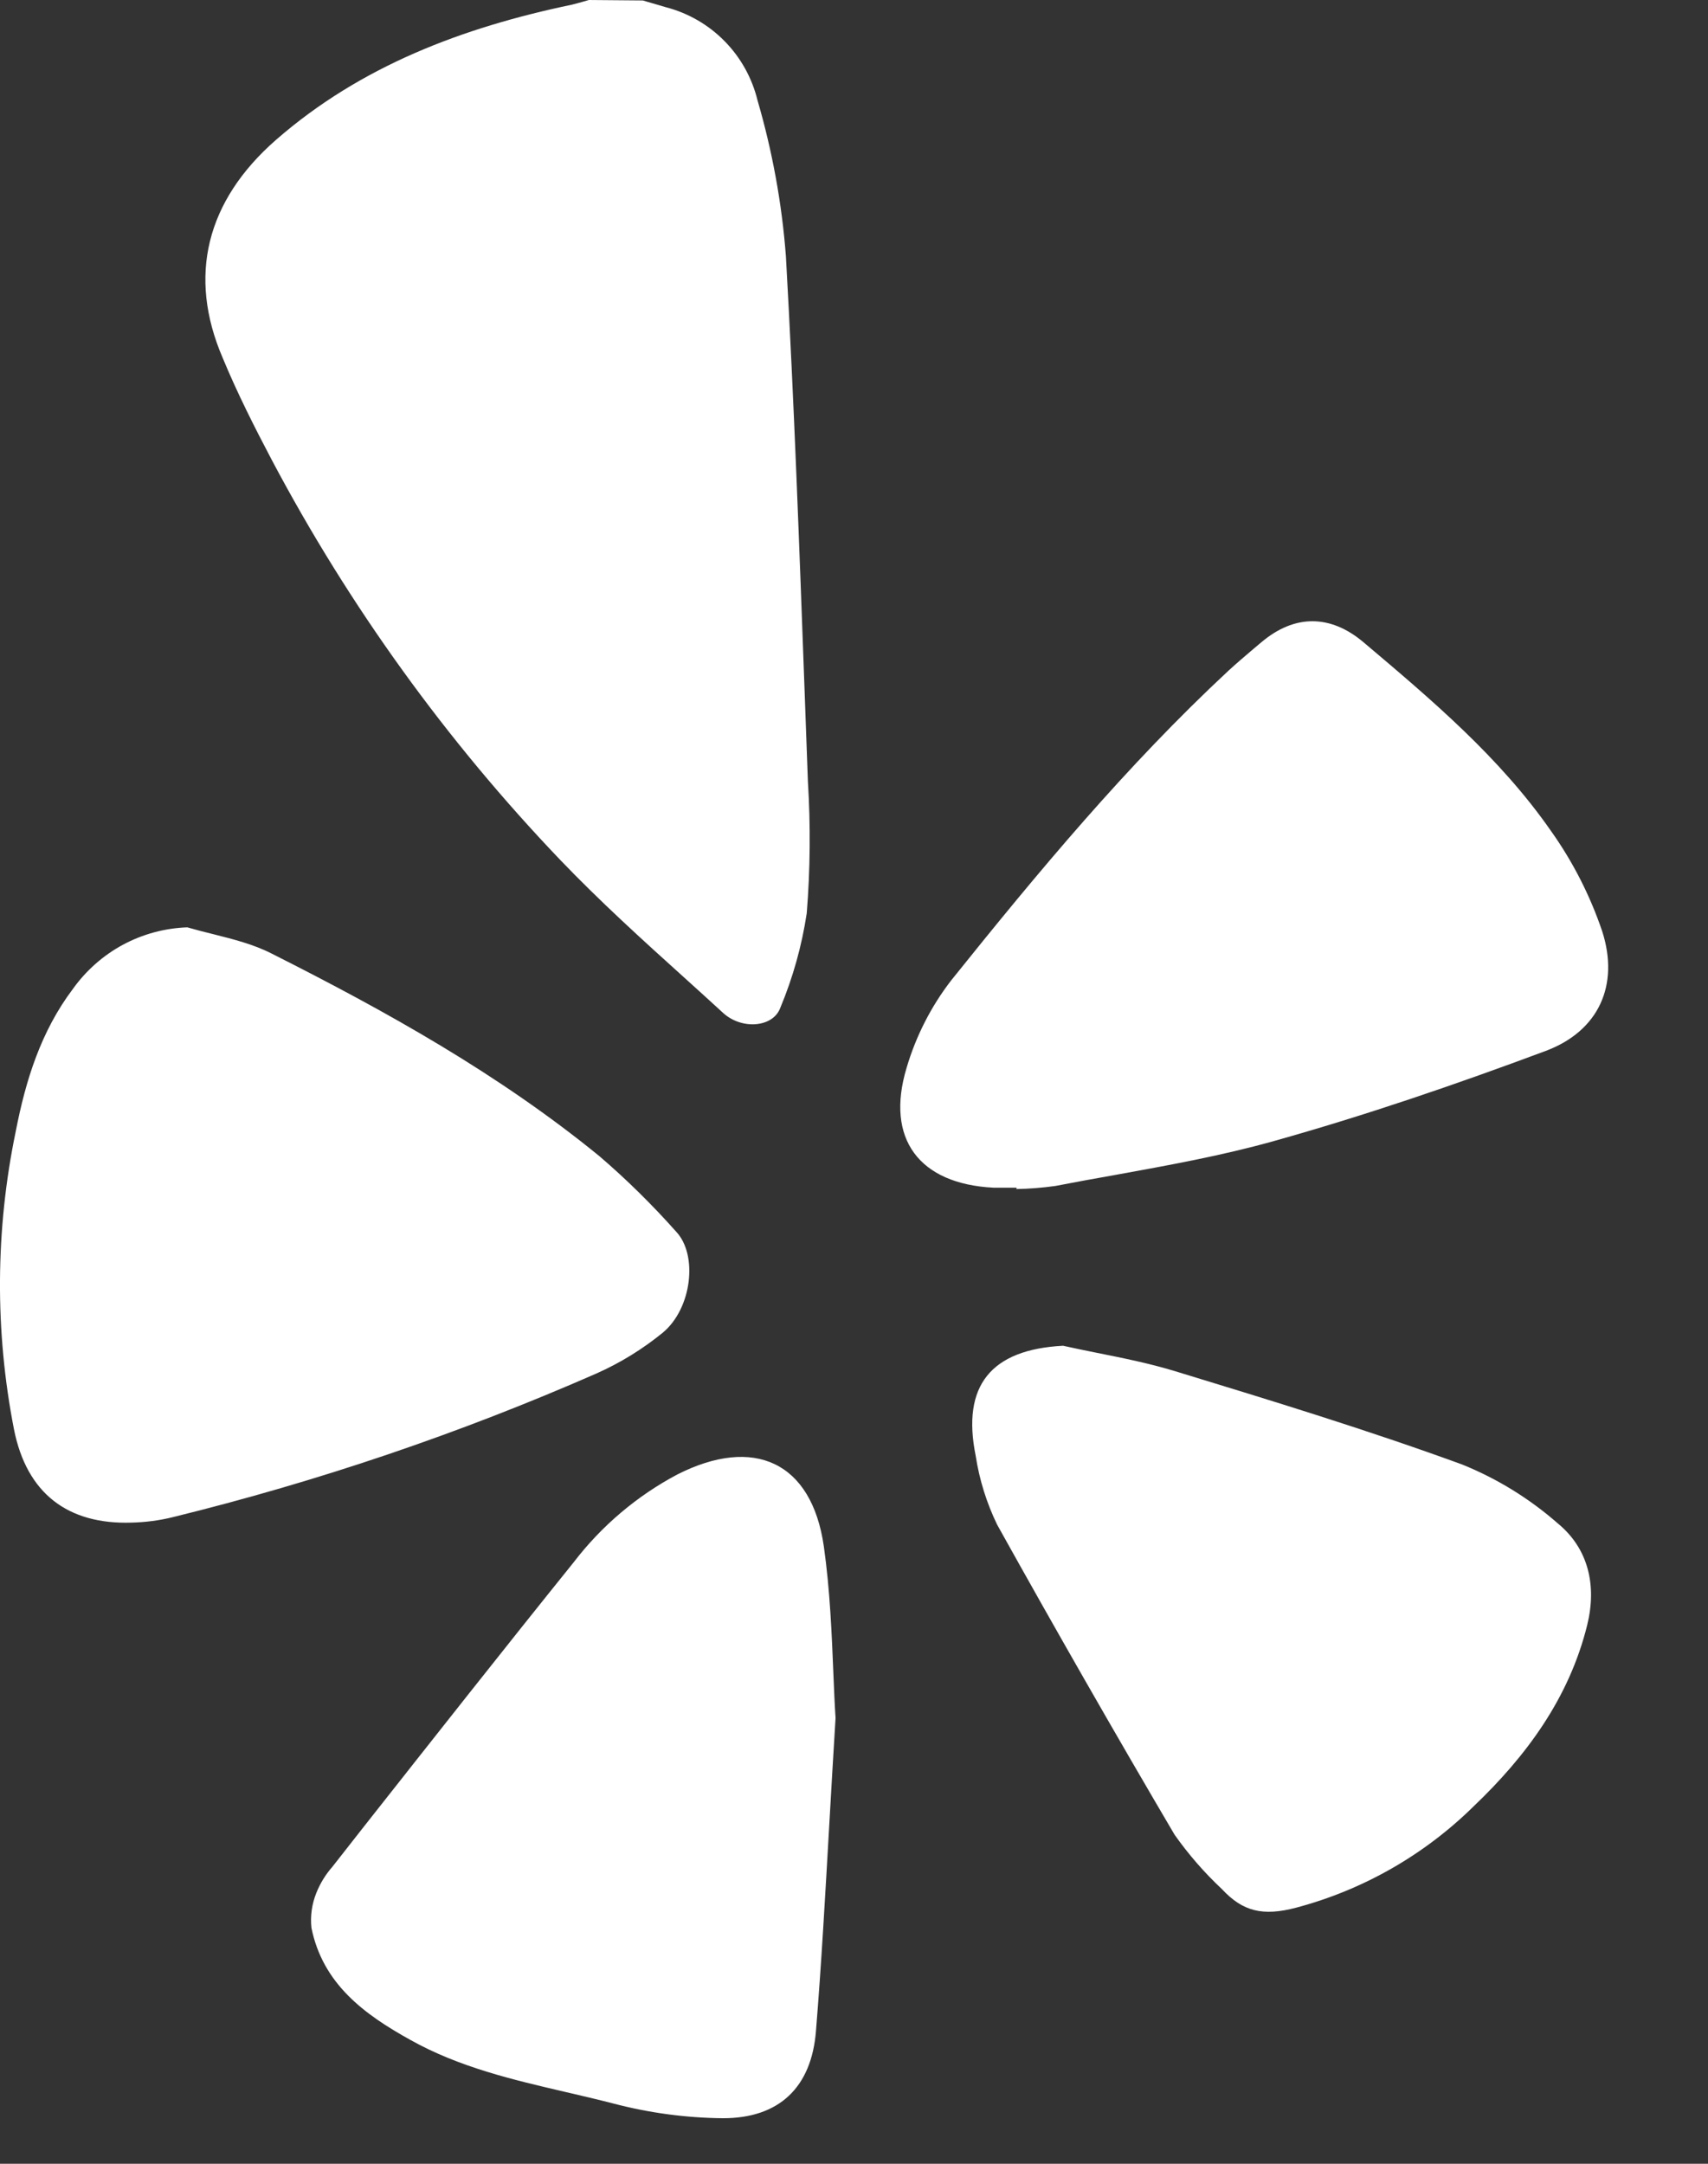 <svg width="15" height="19" viewBox="0 0 15 19" fill="none" xmlns="http://www.w3.org/2000/svg">
<rect x="0" y="0" width="15" height="19" fill="#333333" stroke="none"/>
<path fill-rule="evenodd" clip-rule="evenodd" d="M5.645 0.004L5.85 0.064C6.045 0.115 6.223 0.218 6.364 0.362C6.506 0.506 6.605 0.686 6.653 0.882C6.783 1.328 6.867 1.787 6.902 2.25C6.974 3.527 7.02 4.807 7.067 6.088L7.067 6.088L7.067 6.088L7.067 6.088C7.076 6.345 7.086 6.602 7.095 6.859C7.119 7.246 7.116 7.633 7.085 8.019C7.042 8.304 6.964 8.583 6.853 8.849C6.79 9.022 6.516 9.045 6.351 8.895C6.241 8.794 6.13 8.693 6.019 8.593L6.019 8.593L6.019 8.593L6.019 8.593C5.644 8.255 5.27 7.916 4.921 7.552C3.919 6.504 3.067 5.322 2.388 4.041C2.233 3.747 2.082 3.448 1.955 3.141C1.648 2.426 1.81 1.765 2.424 1.228C3.169 0.578 4.064 0.242 5.018 0.042C5.053 0.034 5.088 0.024 5.123 0.014C5.139 0.009 5.156 0.005 5.172 0L5.645 0.004ZM1.645 8.143C1.722 8.165 1.799 8.185 1.877 8.204C2.051 8.248 2.226 8.292 2.383 8.372C3.396 8.882 4.383 9.433 5.265 10.153C5.504 10.358 5.728 10.579 5.937 10.814C6.131 11.018 6.077 11.489 5.821 11.702C5.643 11.847 5.447 11.968 5.237 12.061C4.035 12.588 2.789 13.01 1.514 13.323C1.396 13.352 1.276 13.367 1.155 13.37C0.597 13.388 0.235 13.115 0.123 12.552C-0.046 11.688 -0.041 10.799 0.138 9.936C0.225 9.486 0.36 9.055 0.64 8.684C0.755 8.523 0.905 8.39 1.079 8.296C1.254 8.202 1.447 8.15 1.645 8.143ZM8.724 10.429H8.929L8.925 10.441C9.039 10.439 9.154 10.43 9.268 10.414C9.443 10.38 9.619 10.348 9.795 10.317L9.795 10.317L9.795 10.317C10.263 10.232 10.73 10.148 11.186 10.02C11.993 9.794 12.79 9.521 13.575 9.228C14.04 9.054 14.223 8.651 14.071 8.178C13.965 7.865 13.814 7.568 13.622 7.298C13.173 6.652 12.573 6.145 11.975 5.64C11.684 5.394 11.369 5.393 11.077 5.64L11.008 5.698C10.934 5.761 10.86 5.824 10.789 5.889C9.894 6.722 9.116 7.658 8.354 8.608C8.177 8.837 8.044 9.098 7.962 9.376C7.773 10.002 8.074 10.396 8.724 10.429ZM7.284 16.003L7.284 16.003L7.284 16.003C7.247 16.648 7.214 17.242 7.166 17.834C7.127 18.329 6.843 18.601 6.348 18.6C6.022 18.597 5.698 18.553 5.383 18.47C5.247 18.435 5.11 18.403 4.972 18.371C4.503 18.262 4.032 18.152 3.605 17.913C3.197 17.687 2.835 17.42 2.735 16.928C2.724 16.824 2.739 16.719 2.778 16.622C2.812 16.537 2.86 16.459 2.92 16.391L3.196 16.039C3.808 15.263 4.42 14.486 5.04 13.716C5.284 13.398 5.594 13.135 5.949 12.947C6.62 12.607 7.128 12.836 7.235 13.578C7.29 13.966 7.305 14.358 7.319 14.697L7.319 14.697C7.325 14.837 7.33 14.968 7.338 15.086C7.318 15.405 7.301 15.709 7.284 16.003ZM9.637 11.88C9.536 11.86 9.436 11.839 9.336 11.817C8.705 11.85 8.443 12.165 8.569 12.785C8.601 12.994 8.665 13.198 8.757 13.388C9.266 14.302 9.785 15.209 10.315 16.11C10.437 16.283 10.576 16.443 10.731 16.588C10.913 16.784 11.089 16.829 11.384 16.751C11.971 16.595 12.507 16.289 12.94 15.863C13.406 15.419 13.781 14.909 13.939 14.27C14.024 13.925 13.952 13.6 13.681 13.377C13.431 13.158 13.147 12.983 12.839 12.859C12.011 12.557 11.167 12.299 10.322 12.041C10.099 11.973 9.868 11.926 9.637 11.88Z" fill="white"/>
</svg>
